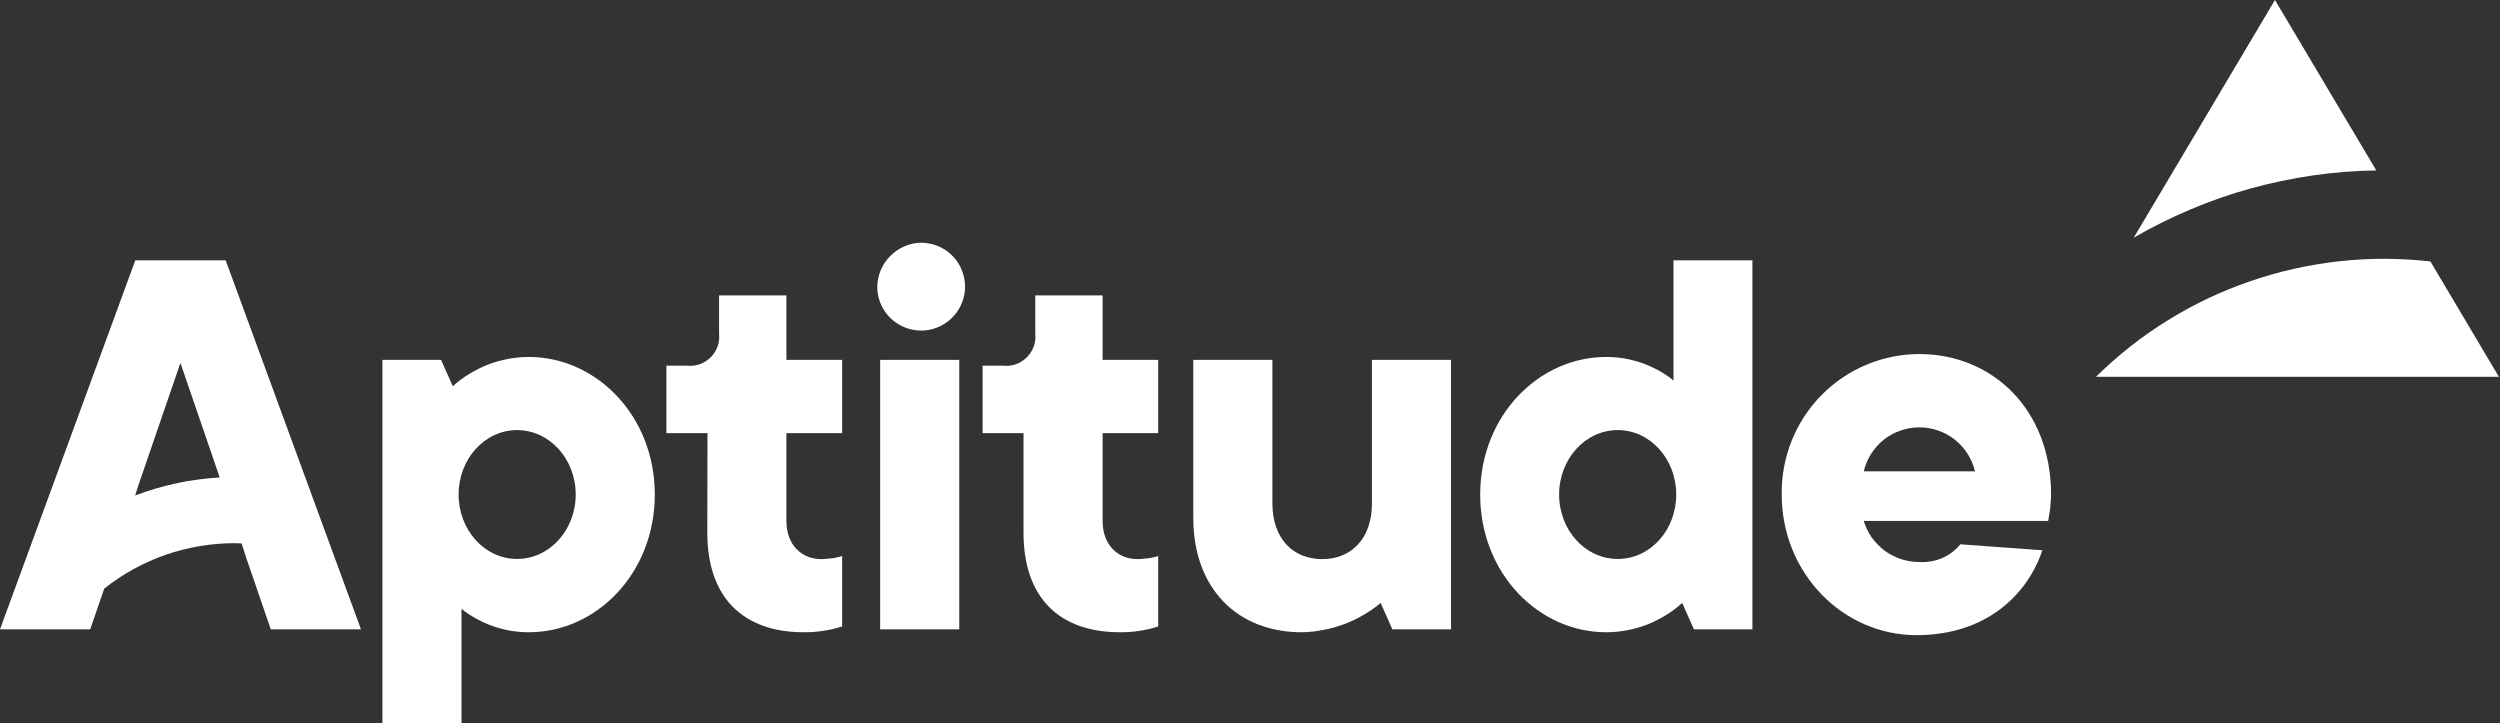 <svg version="1.2" xmlns="http://www.w3.org/2000/svg" viewBox="0 0 1552 449" width="1552" height="449">
	<rect x="0" y="0" width="1552" height="449" fill="#333333" stroke="none"/>
	<title>APTD</title>
	<defs>
		<clipPath clipPathUnits="userSpaceOnUse" id="cp1">
			<path d="m1551.29 0v448.88h-1551.29v-448.88z"/>
		</clipPath>
	</defs>
	<style>
		.s0 { fill: #ffffff } 
	</style>
	<g id="Clip-Path: Clip-Path: Group_1" clip-path="url(#cp1)">
		<g id="Clip-Path: Group_1">
			<g id="Group_1">
				<path id="Path_1" fill-rule="evenodd" class="s0" d="m237.4 223.4h36.4l7.3 16.4q4.8-4.4 10.3-7.7 5.6-3.4 11.6-5.8 6.1-2.3 12.5-3.5 6.3-1.2 12.8-1.2c41.8 0 78.2 36.4 78.2 85.4 0 49.1-36.4 85.5-78.2 85.5q-5.6 0-11.2-0.9-5.6-1-10.9-2.8-5.4-1.9-10.3-4.6-5-2.7-9.4-6.2v70.9h-49.1zm120 83.6c0-22.1-16.3-40-36.4-40-20.1 0-36.3 17.9-36.3 40 0 22.1 16.2 40 36.3 40 20.1 0 36.4-17.9 36.4-40z"/>
				<path id="Path_2" class="s0" d="m439.2 268.9h-25.5v-41.9h12.7c2.7 0.3 5.4 0 8-0.9 2.6-0.9 4.9-2.4 6.8-4.3 1.9-1.9 3.4-4.2 4.3-6.8 0.9-2.5 1.2-5.3 0.9-8v-23.6h41.8v40h34.6v45.5h-34.6v54.5c0 14.6 9.1 23.7 21.8 23.7q1.7 0 3.3-0.2 1.6-0.1 3.2-0.3 1.6-0.2 3.1-0.6 1.6-0.3 3.2-0.8v43.7q-2.9 0.9-5.8 1.6-2.9 0.7-5.9 1.1-3 0.5-6 0.7-3 0.2-6 0.2c-38.1 0-60-21.8-60-61.8z"/>
				<path id="Path_3" class="s0" d="m571.8 150.7c11.1 0 21 6.6 25.2 16.8 4.3 10.2 1.9 21.9-5.9 29.7-7.8 7.8-19.5 10.2-29.7 5.9-10.2-4.2-16.8-14.1-16.8-25.2 0.1-3.5 0.8-7 2.2-10.3 1.4-3.3 3.4-6.2 6-8.8 2.5-2.5 5.4-4.5 8.7-5.9 3.3-1.4 6.8-2.2 10.3-2.2zm23.7 72.7v167.3h-49.1v-167.3z"/>
				<path id="Path_4" class="s0" d="m635.4 268.9h-25.4v-41.9h12.7c2.7 0.3 5.4 0 8-0.9 2.5-0.9 4.8-2.4 6.8-4.3 1.9-1.9 3.3-4.2 4.3-6.8 0.9-2.5 1.2-5.3 0.9-8v-23.6h41.8v40h34.5v45.5h-34.5v54.5c0 14.6 9.1 23.7 21.8 23.7q1.6 0 3.2-0.2 1.6-0.1 3.2-0.3 1.6-0.2 3.2-0.6 1.6-0.3 3.1-0.8v43.7q-2.8 0.9-5.7 1.6-3 0.7-5.9 1.1-3 0.5-6 0.7-3 0.2-6 0.2c-38.2 0-60-21.8-60-61.8z"/>
				<path id="Path_5" class="s0" d="m740.8 223.4h49.1v89.1c0 21.8 12.7 34.6 30.9 34.6 18.2 0 30.9-12.8 30.9-34.6v-89.1h49.1v167.3h-36.4l-7.3-16.4q-5.1 4.3-10.9 7.6-5.8 3.4-12.1 5.7-6.2 2.3-12.8 3.5-6.6 1.3-13.2 1.4c-40 0-67.3-27.3-67.3-70.9z"/>
				<path id="Path_6" fill-rule="evenodd" class="s0" d="m1044.3 374.3q-4.8 4.4-10.3 7.7-5.6 3.4-11.6 5.8-6.1 2.3-12.5 3.5-6.3 1.2-12.8 1.2c-41.8 0-78.2-36.4-78.2-85.5 0-49 36.4-85.4 78.2-85.4q5.6 0 11.2 0.9 5.6 1 10.9 2.8 5.3 1.9 10.3 4.6 5 2.7 9.4 6.3v-74.6h49v229.1h-36.3zm-3.7-67.3c0-22.1-16.2-40-36.3-40-20.1 0-36.4 17.9-36.4 40 0 22.2 16.3 40 36.4 40 20.1 0 36.3-17.8 36.3-40z"/>
				<path id="Path_7" fill-rule="evenodd" class="s0" d="m1267.9 341.6c-9.1 27.3-34.6 52.7-78.2 52.7-45.4 0-83.6-38.2-83.6-87.3-0.2-11.3 1.9-22.6 6.1-33.2 4.2-10.5 10.4-20.2 18.4-28.3 7.9-8.1 17.4-14.6 27.9-19 10.4-4.4 21.7-6.7 33-6.7 45.5 0 81.8 34.5 81.8 87.2q0 2.1-0.2 4.2-0.1 2-0.3 4.1-0.3 2-0.6 4-0.3 2.1-0.7 4.1h-114.5c1.1 3.7 2.8 7.1 5 10.3 2.3 3.1 5 5.9 8 8.2 3.1 2.2 6.6 4 10.2 5.2 3.7 1.2 7.5 1.8 11.3 1.8q3.6 0.2 7.2-0.4 3.6-0.6 6.9-2 3.3-1.4 6.2-3.6 2.9-2.2 5.2-5zm-41.8-49c-1.9-7.8-6.3-14.7-12.6-19.7-6.2-4.9-14-7.6-22-7.6-7.9 0-15.7 2.7-22 7.6-6.2 5-10.6 11.9-12.5 19.7z"/>
				<path id="Path_8" fill-rule="evenodd" class="s0" d="m224.1 390.7h-56l-15-43.7-3.1-9.6c-1.4-0.1-2.7-0.2-4.1-0.2-7.3 0-14.6 0.6-21.8 1.8-7.2 1.2-14.3 3-21.2 5.4-6.9 2.4-13.6 5.4-20 8.9-6.4 3.5-12.5 7.6-18.2 12.1l-8.7 25.3h-56l84-229.1h56.1zm-140.2-83.1q6.3-2.4 12.8-4.3 6.4-1.9 13-3.3 6.6-1.5 13.3-2.3 6.7-0.9 13.4-1.3l-24.4-71.1-26.2 76.3z"/>
				<path id="Path_9" class="s0" d="m1412.3 0l-87.7 147.6c11.4-6.7 23.2-12.5 35.3-17.6 12.2-5.2 24.6-9.5 37.3-13 12.7-3.5 25.6-6.2 38.6-8.1 13.1-1.9 26.2-2.9 39.4-3.1z"/>
				<path id="Path_10" class="s0" d="m1301.2 233.9h250.1l-42.5-71.6c-18.8-2.1-37.8-2.2-56.7-0.1-18.8 2.1-37.3 6.2-55.2 12.4-17.9 6.1-35.1 14.3-51.2 24.3-16.1 9.9-31 21.7-44.5 35z"/>
			</g>
		</g>
	</g>
</svg>